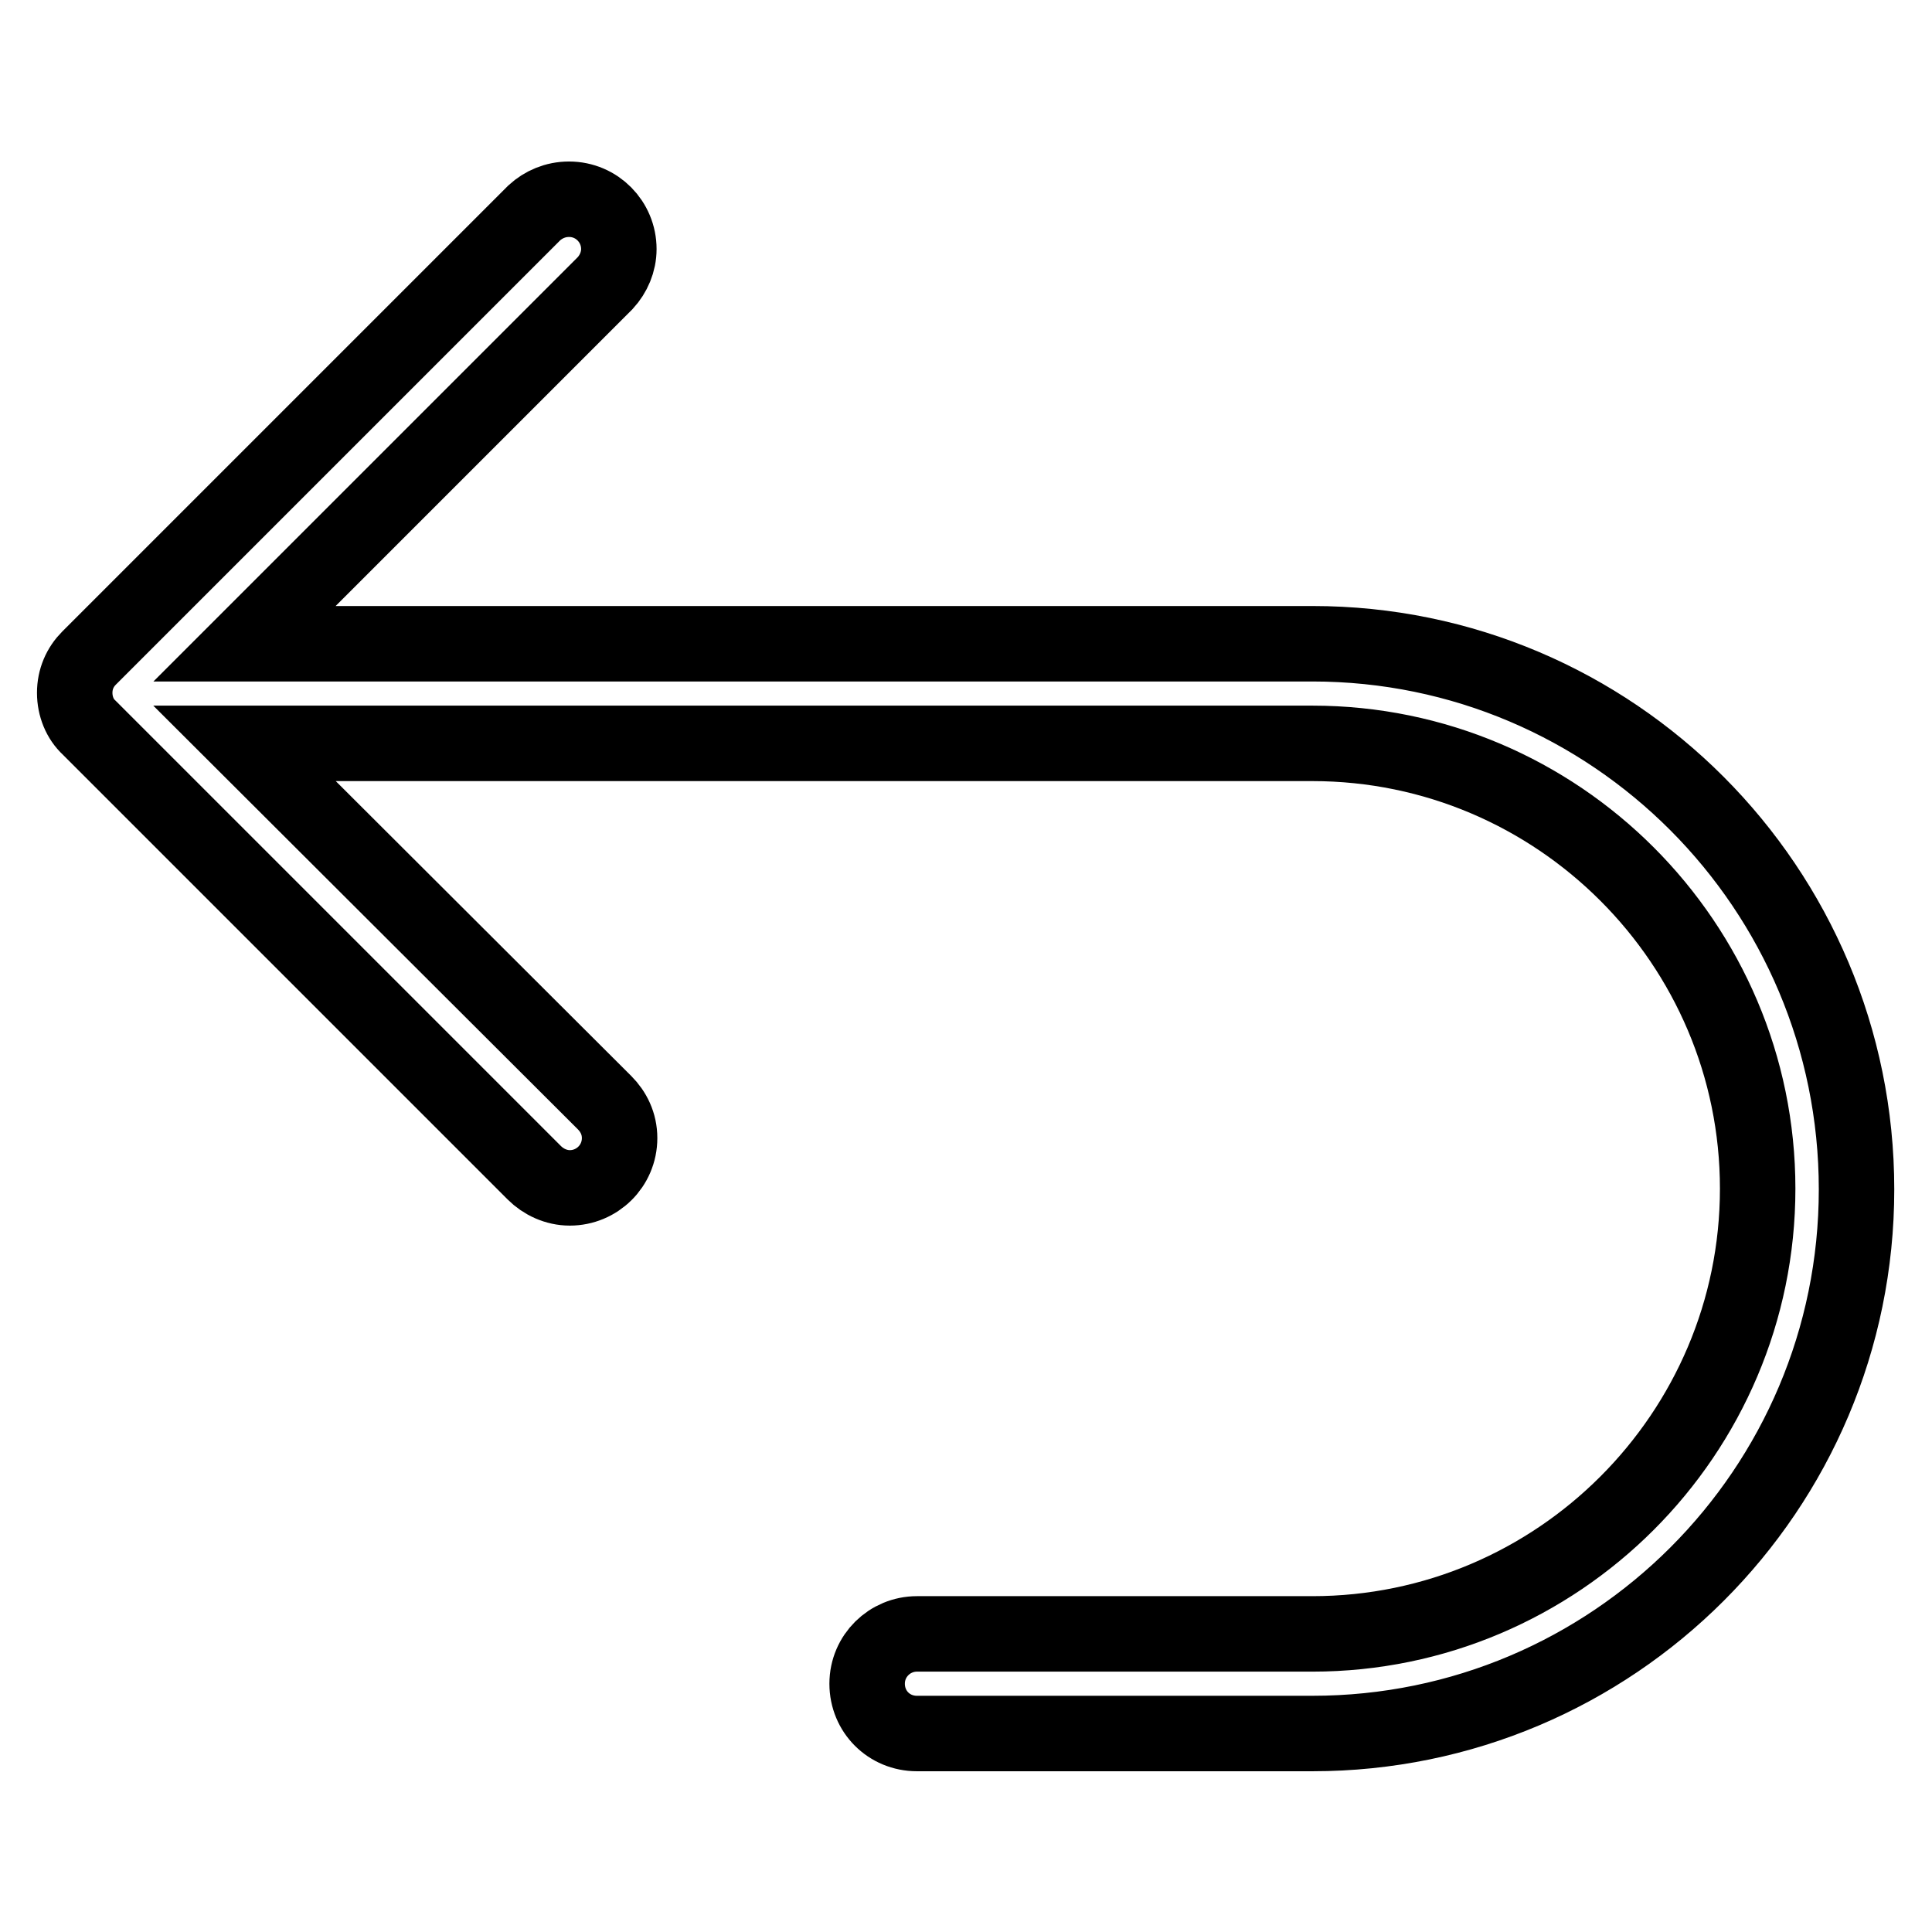 <?xml version="1.0" encoding="utf-8"?>
<!-- Svg Vector Icons : http://www.onlinewebfonts.com/icon -->
<!DOCTYPE svg PUBLIC "-//W3C//DTD SVG 1.1//EN" "http://www.w3.org/Graphics/SVG/1.1/DTD/svg11.dtd">
<svg version="1.1" xmlns="http://www.w3.org/2000/svg" xmlns:xlink="http://www.w3.org/1999/xlink" x="0px" y="0px" viewBox="0 0 256 256" enable-background="new 0 0 256 256" xml:space="preserve">
<g> <path stroke-width="10" fill-opacity="0" stroke="#000000"  d="M173.9,85.3H32.4l47.8-47.8c1.1-1.2,1.8-2.8,1.8-4.5c0-3.6-2.9-6.6-6.6-6.6c-1.8,0-3.4,0.7-4.6,1.8l-59,59 c-1.2,1.2-1.9,2.8-1.9,4.6c0,1.8,0.7,3.5,1.9,4.6l59,59c1.2,1.2,2.9,2,4.7,2c3.6,0,6.6-2.9,6.6-6.6c0-1.9-0.8-3.5-2-4.7L32.4,98.5 h141.5c32.5,0,59,26.5,59,59c0,32.5-26.5,59-59,59h-52.4c-3.6,0-6.6,2.9-6.6,6.6s2.9,6.6,6.6,6.6h52.4c39.8,0,72.1-32.3,72.1-72.1 C246,117.7,213.7,85.3,173.9,85.3L173.9,85.3z"/></g>
</svg>